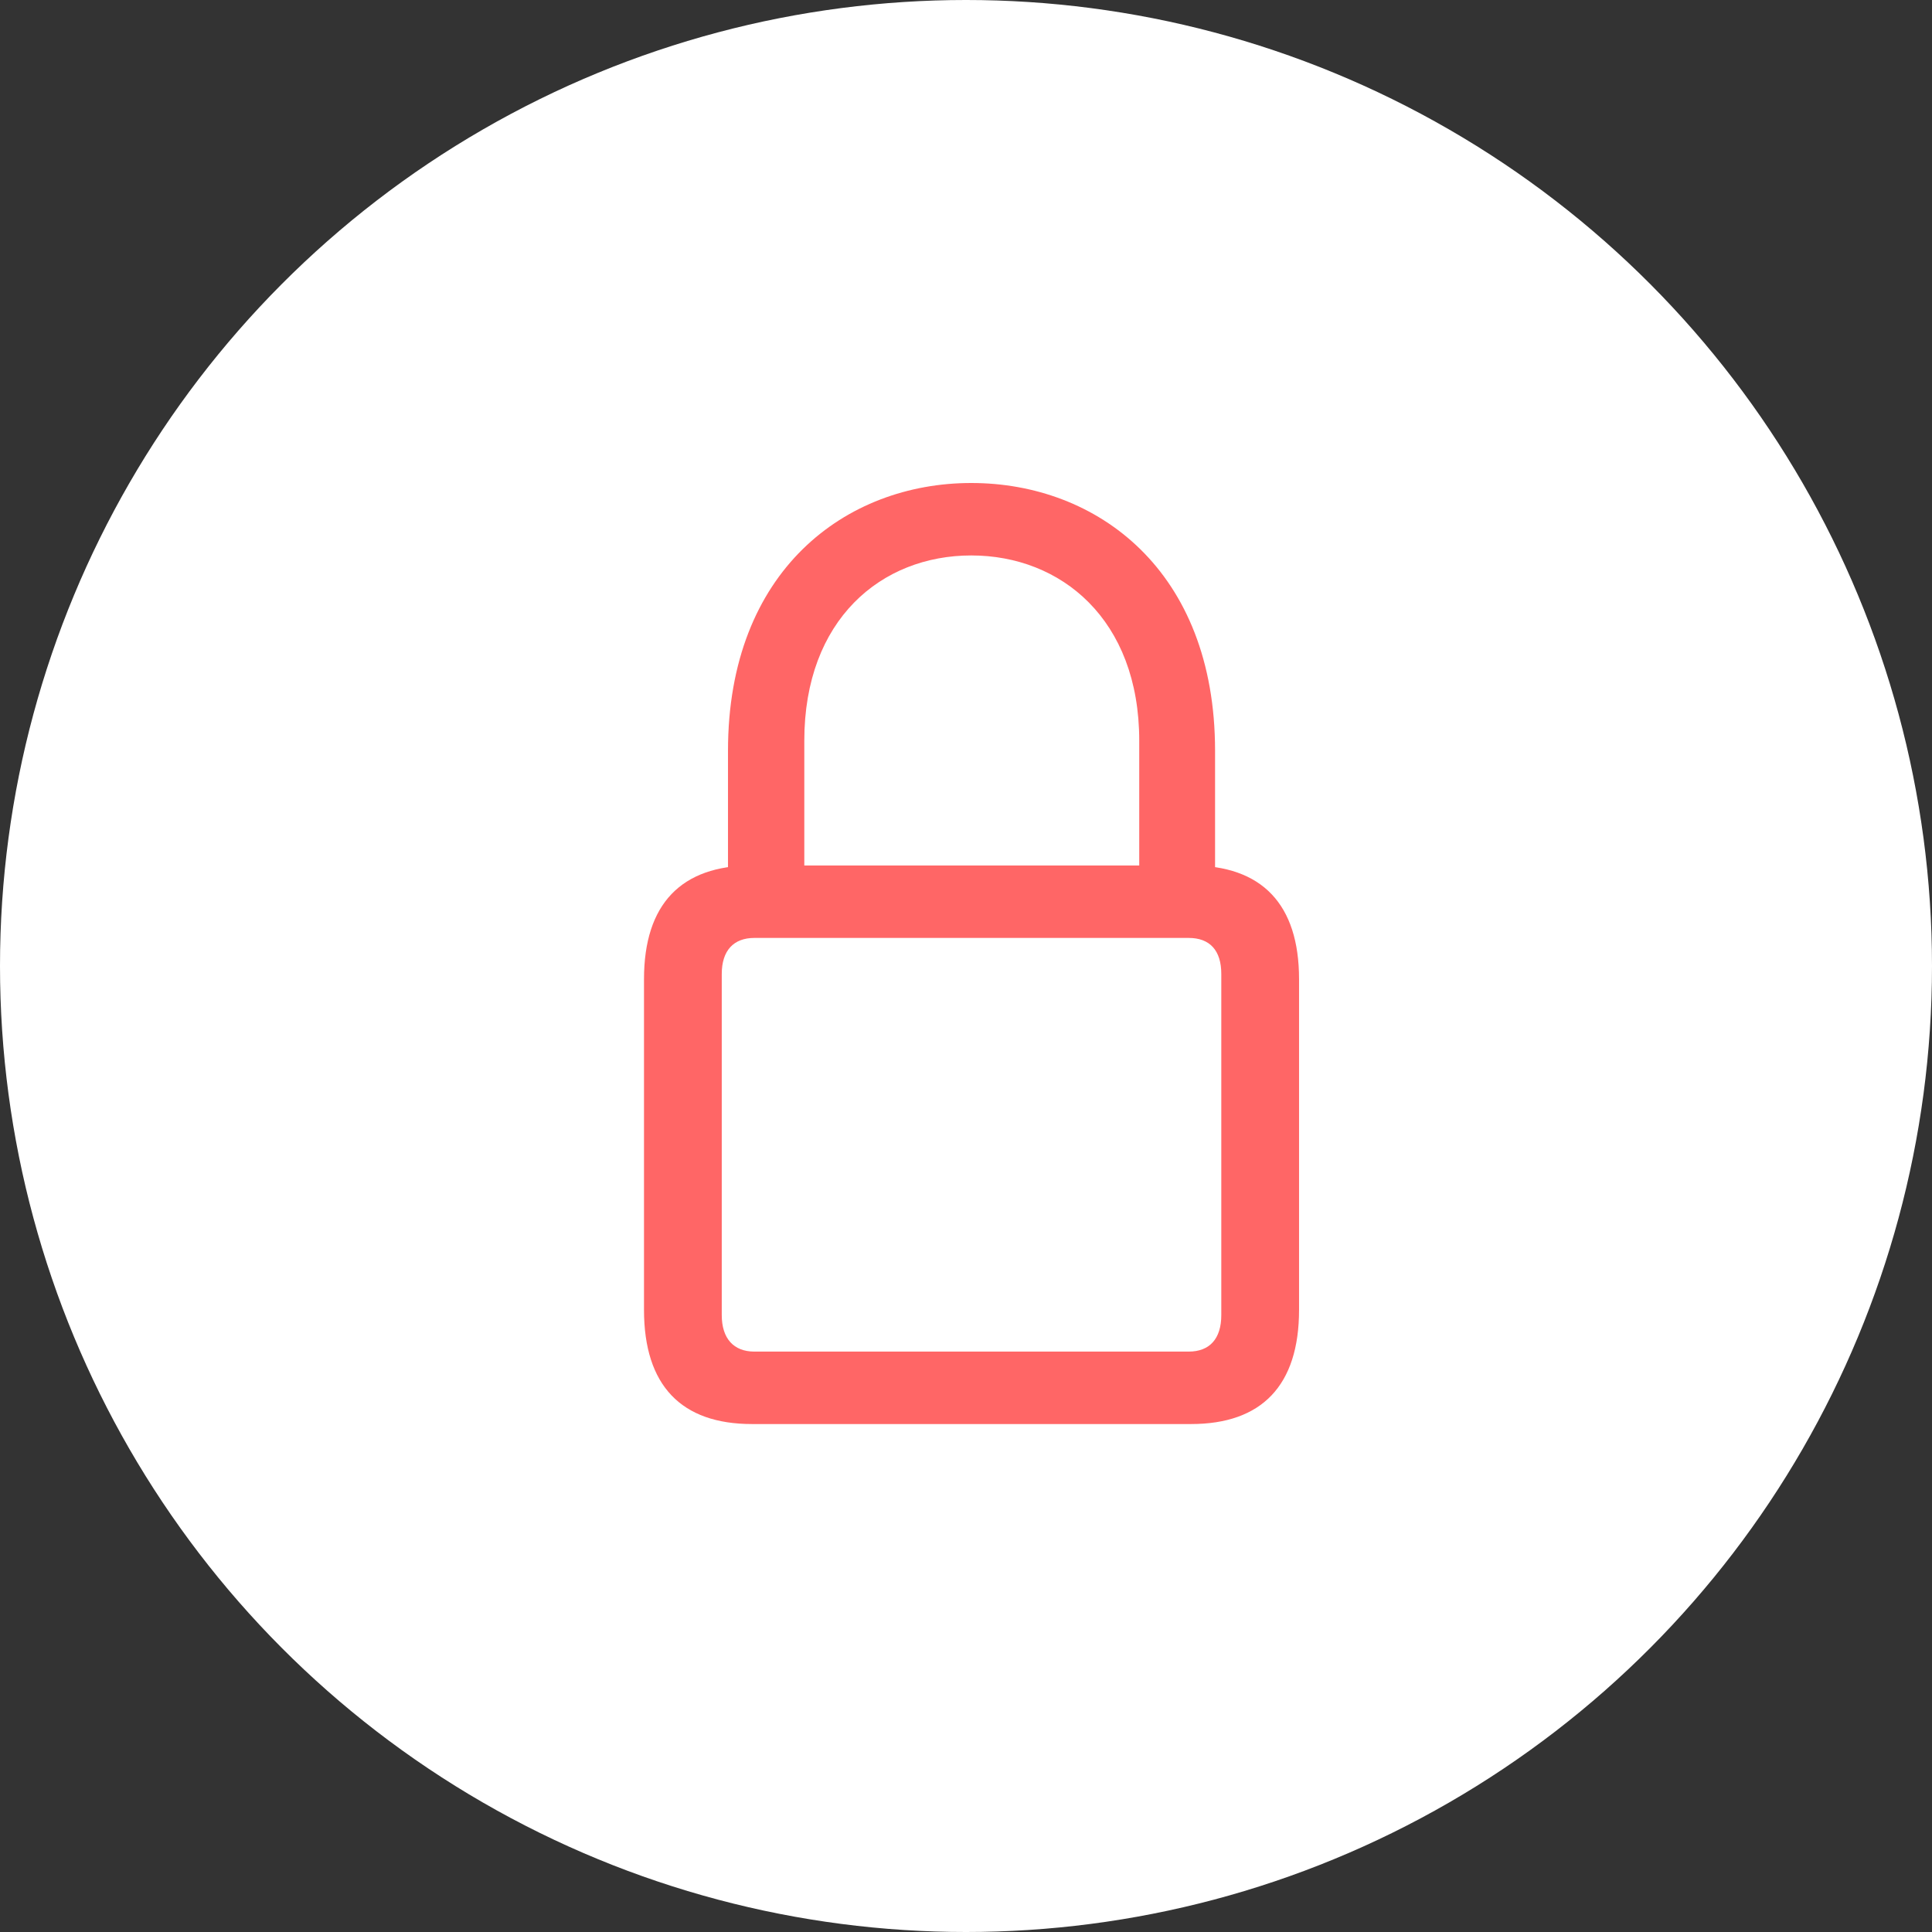 <?xml version="1.0" encoding="UTF-8"?> <svg xmlns="http://www.w3.org/2000/svg" width="36" height="36" viewBox="0 0 36 36" fill="none"><rect x="0" y="0" width="36" height="36" fill="#333333" stroke="none"/><g clip-path="url(#clip0_3760_40879)"><circle cx="18" cy="18" r="18" fill="white"></circle><g clip-path="url(#clip1_3760_40879)"><path d="M14.012 26.535H22.194C23.508 26.535 24.206 25.82 24.206 24.407V18.246C24.206 16.842 23.508 16.127 22.194 16.127H14.012C12.697 16.127 12 16.842 12 18.246V24.407C12 25.82 12.697 26.535 14.012 26.535ZM14.057 25.185C13.672 25.185 13.449 24.943 13.449 24.505V18.148C13.449 17.709 13.672 17.477 14.057 17.477H22.149C22.543 17.477 22.757 17.709 22.757 18.148V24.505C22.757 24.943 22.543 25.185 22.149 25.185H14.057ZM13.565 16.815H14.987V13.802C14.987 11.54 16.426 10.35 18.098 10.35C19.77 10.35 21.228 11.54 21.228 13.802V16.815H22.641V13.99C22.641 10.627 20.441 9 18.098 9C15.764 9 13.565 10.627 13.565 13.99V16.815Z" fill="#FF6666"></path></g></g><defs><clipPath id="clip0_3760_40879"><rect width="36" height="36" fill="white"></rect></clipPath><clipPath id="clip1_3760_40879"><rect width="12.206" height="18" fill="white" transform="translate(12 9)"></rect></clipPath></defs></svg> 